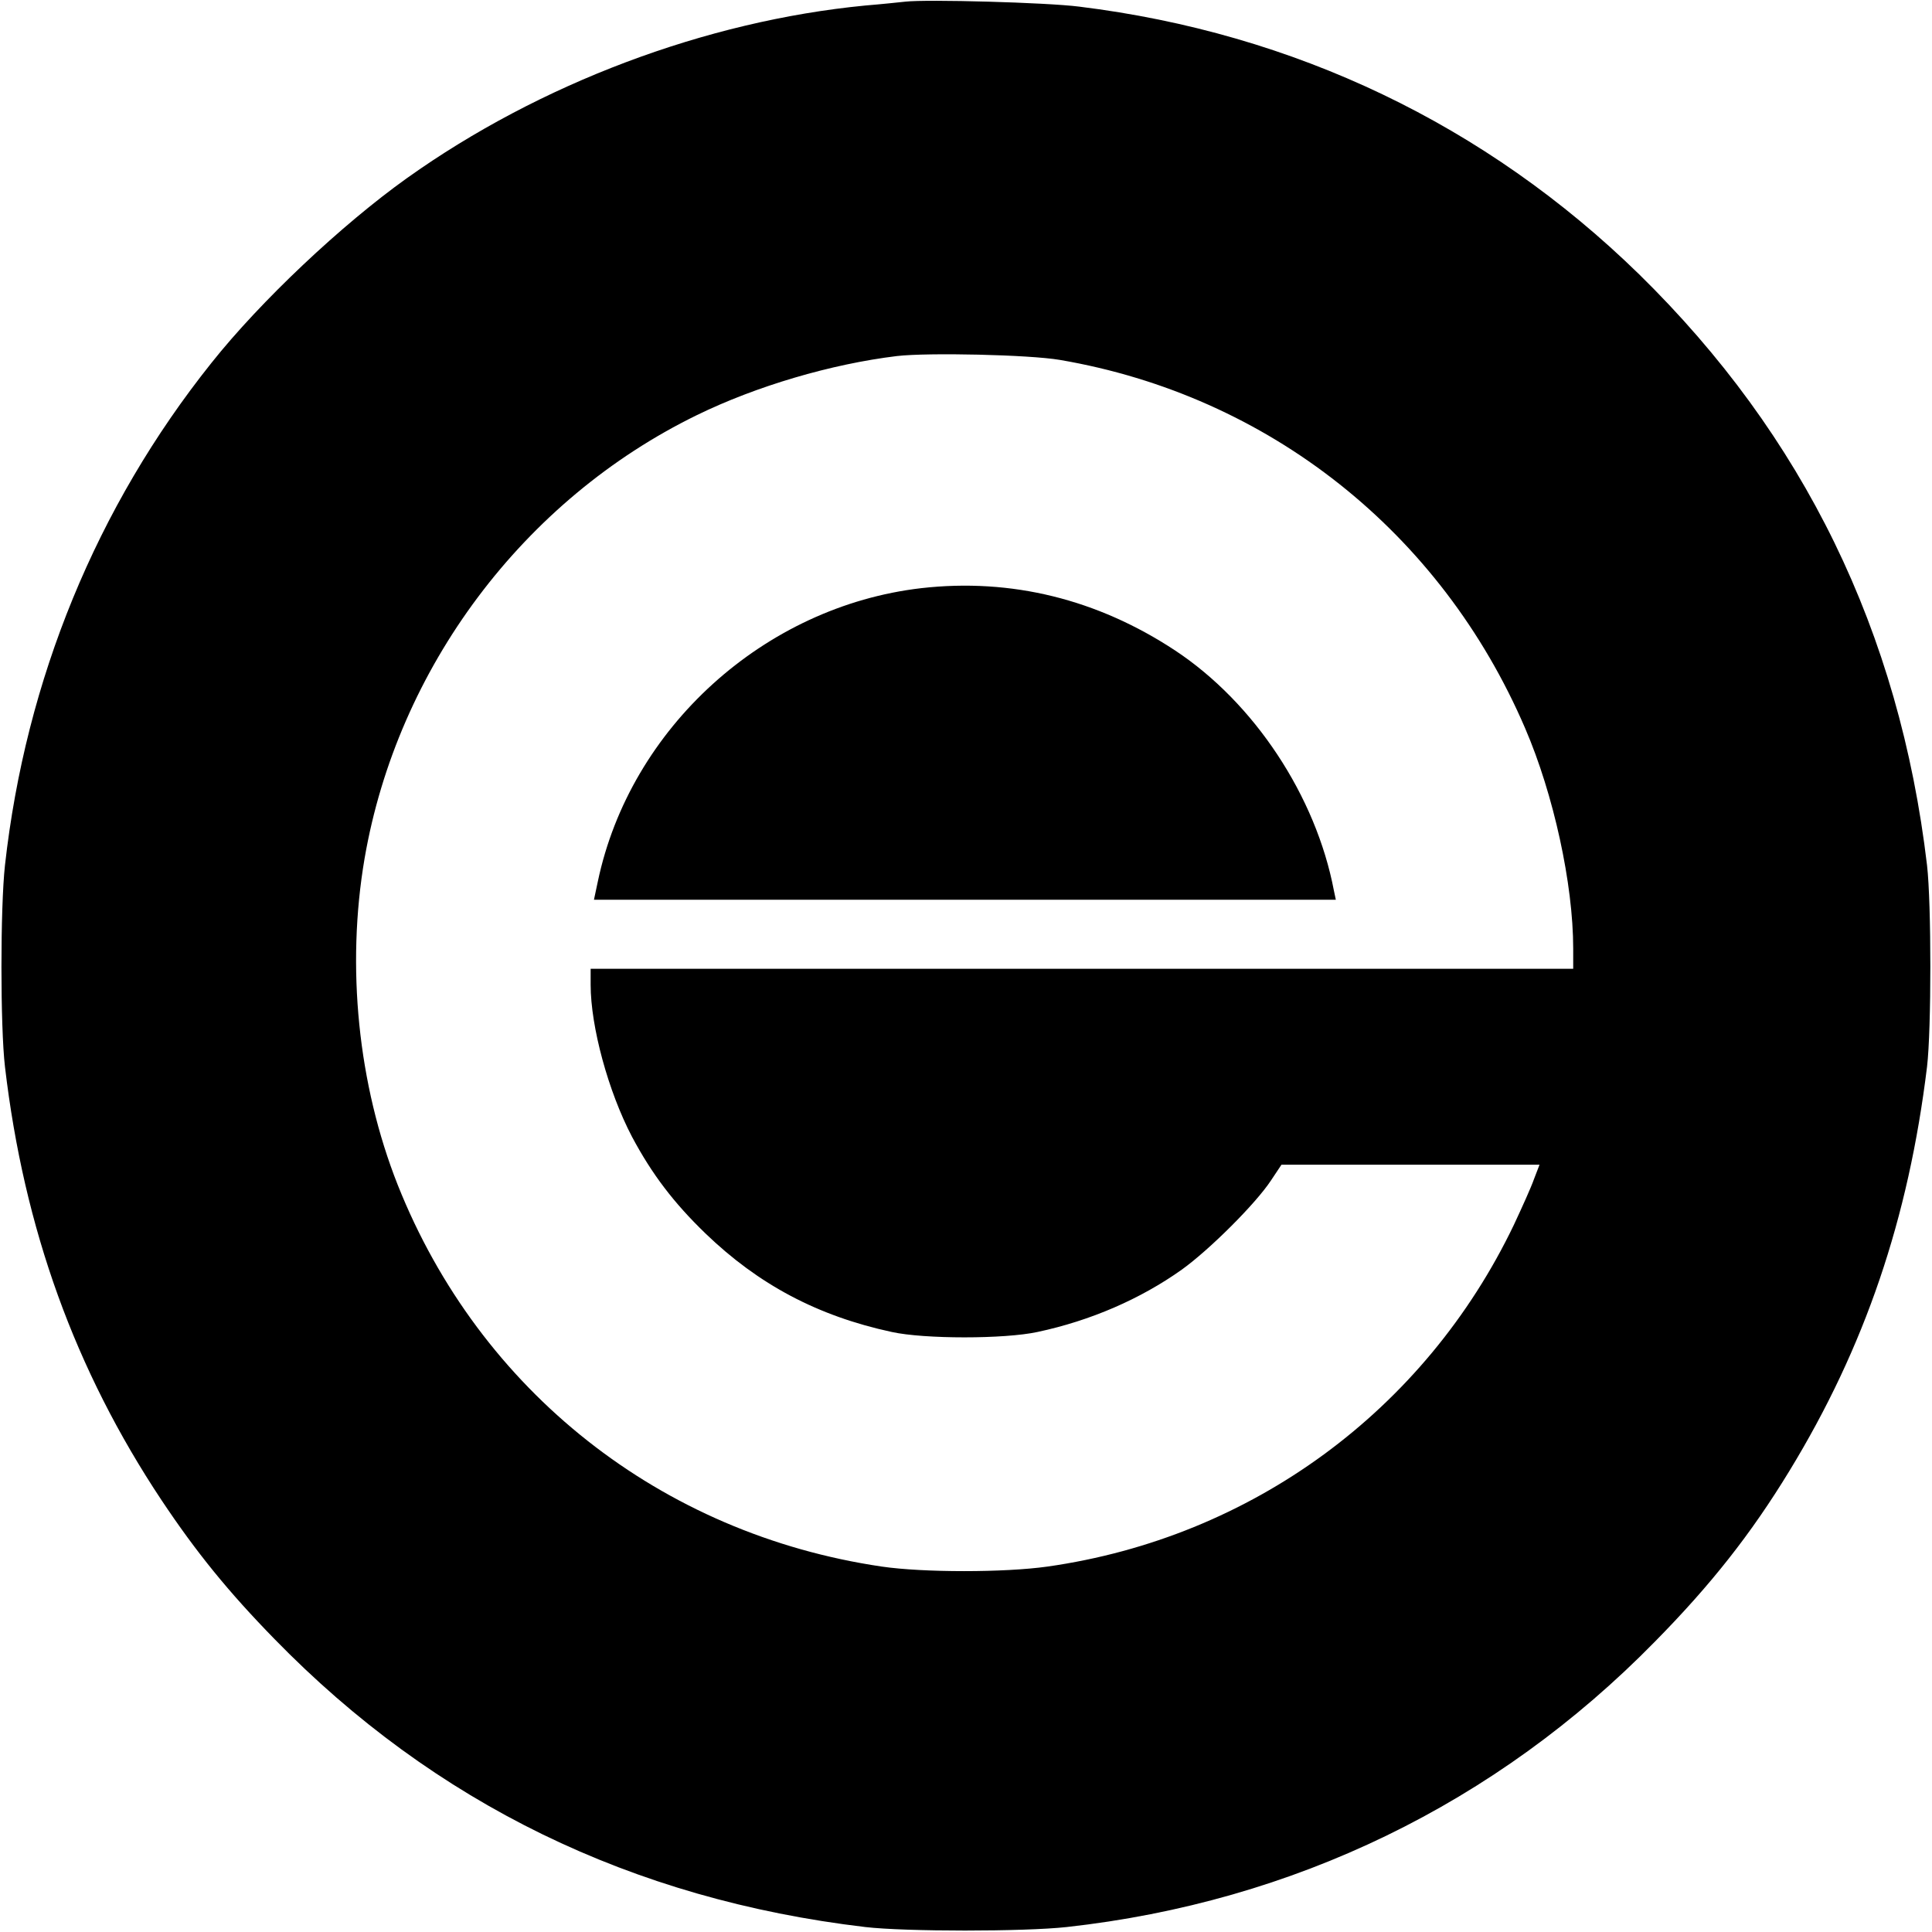 <?xml version="1.0" standalone="no"?>
<!DOCTYPE svg PUBLIC "-//W3C//DTD SVG 20010904//EN"
 "http://www.w3.org/TR/2001/REC-SVG-20010904/DTD/svg10.dtd">
<svg version="1.0" xmlns="http://www.w3.org/2000/svg"
 width="700pt" height="700pt" viewBox="0 0 700 700"
 preserveAspectRatio="xMidYMid meet">
<g transform="translate(0,700) scale(0.1,-0.1)"
fill="#000000" stroke="none">
<path d="M3280 6994 c-19 -2 -84 -9 -145 -14 -578 -56 -1180 -283 -1660 -625
-237 -169 -531 -446 -709 -670 -416 -521 -673 -1147 -748 -1820 -17 -154 -17
-585 0 -730 69 -588 254 -1099 567 -1570 126 -189 242 -332 410 -504 580 -595
1295 -943 2140 -1043 145 -17 576 -17 730 0 822 91 1556 447 2131 1034 203
206 348 390 487 618 274 449 432 915 499 1465 16 135 16 591 0 730 -100 846
-447 1557 -1043 2141 -555 542 -1249 874 -2029 970 -117 15 -553 27 -630 18z
m560 -1298 c756 -129 1381 -624 1686 -1335 103 -239 174 -564 174 -798 l0 -73
-1780 0 -1780 0 0 -58 c0 -152 64 -387 150 -551 72 -135 151 -239 266 -350
192 -185 406 -299 675 -357 118 -26 408 -26 528 0 193 41 374 120 523 226 99
71 267 238 323 323 l38 57 467 0 468 0 -20 -52 c-10 -29 -44 -104 -73 -166
-322 -672 -950 -1133 -1690 -1238 -156 -22 -449 -22 -600 0 -801 118 -1457
636 -1754 1383 -144 364 -187 791 -120 1183 119 690 575 1299 1204 1606 215
105 486 185 725 214 113 13 478 5 590 -14z"/>
<path d="M3338 4869 c-569 -66 -1055 -506 -1172 -1063 l-14 -66 1344 0 1344 0
-7 33 c-65 342 -288 680 -575 870 -282 186 -594 263 -920 226z"/>
</g>
</svg>
